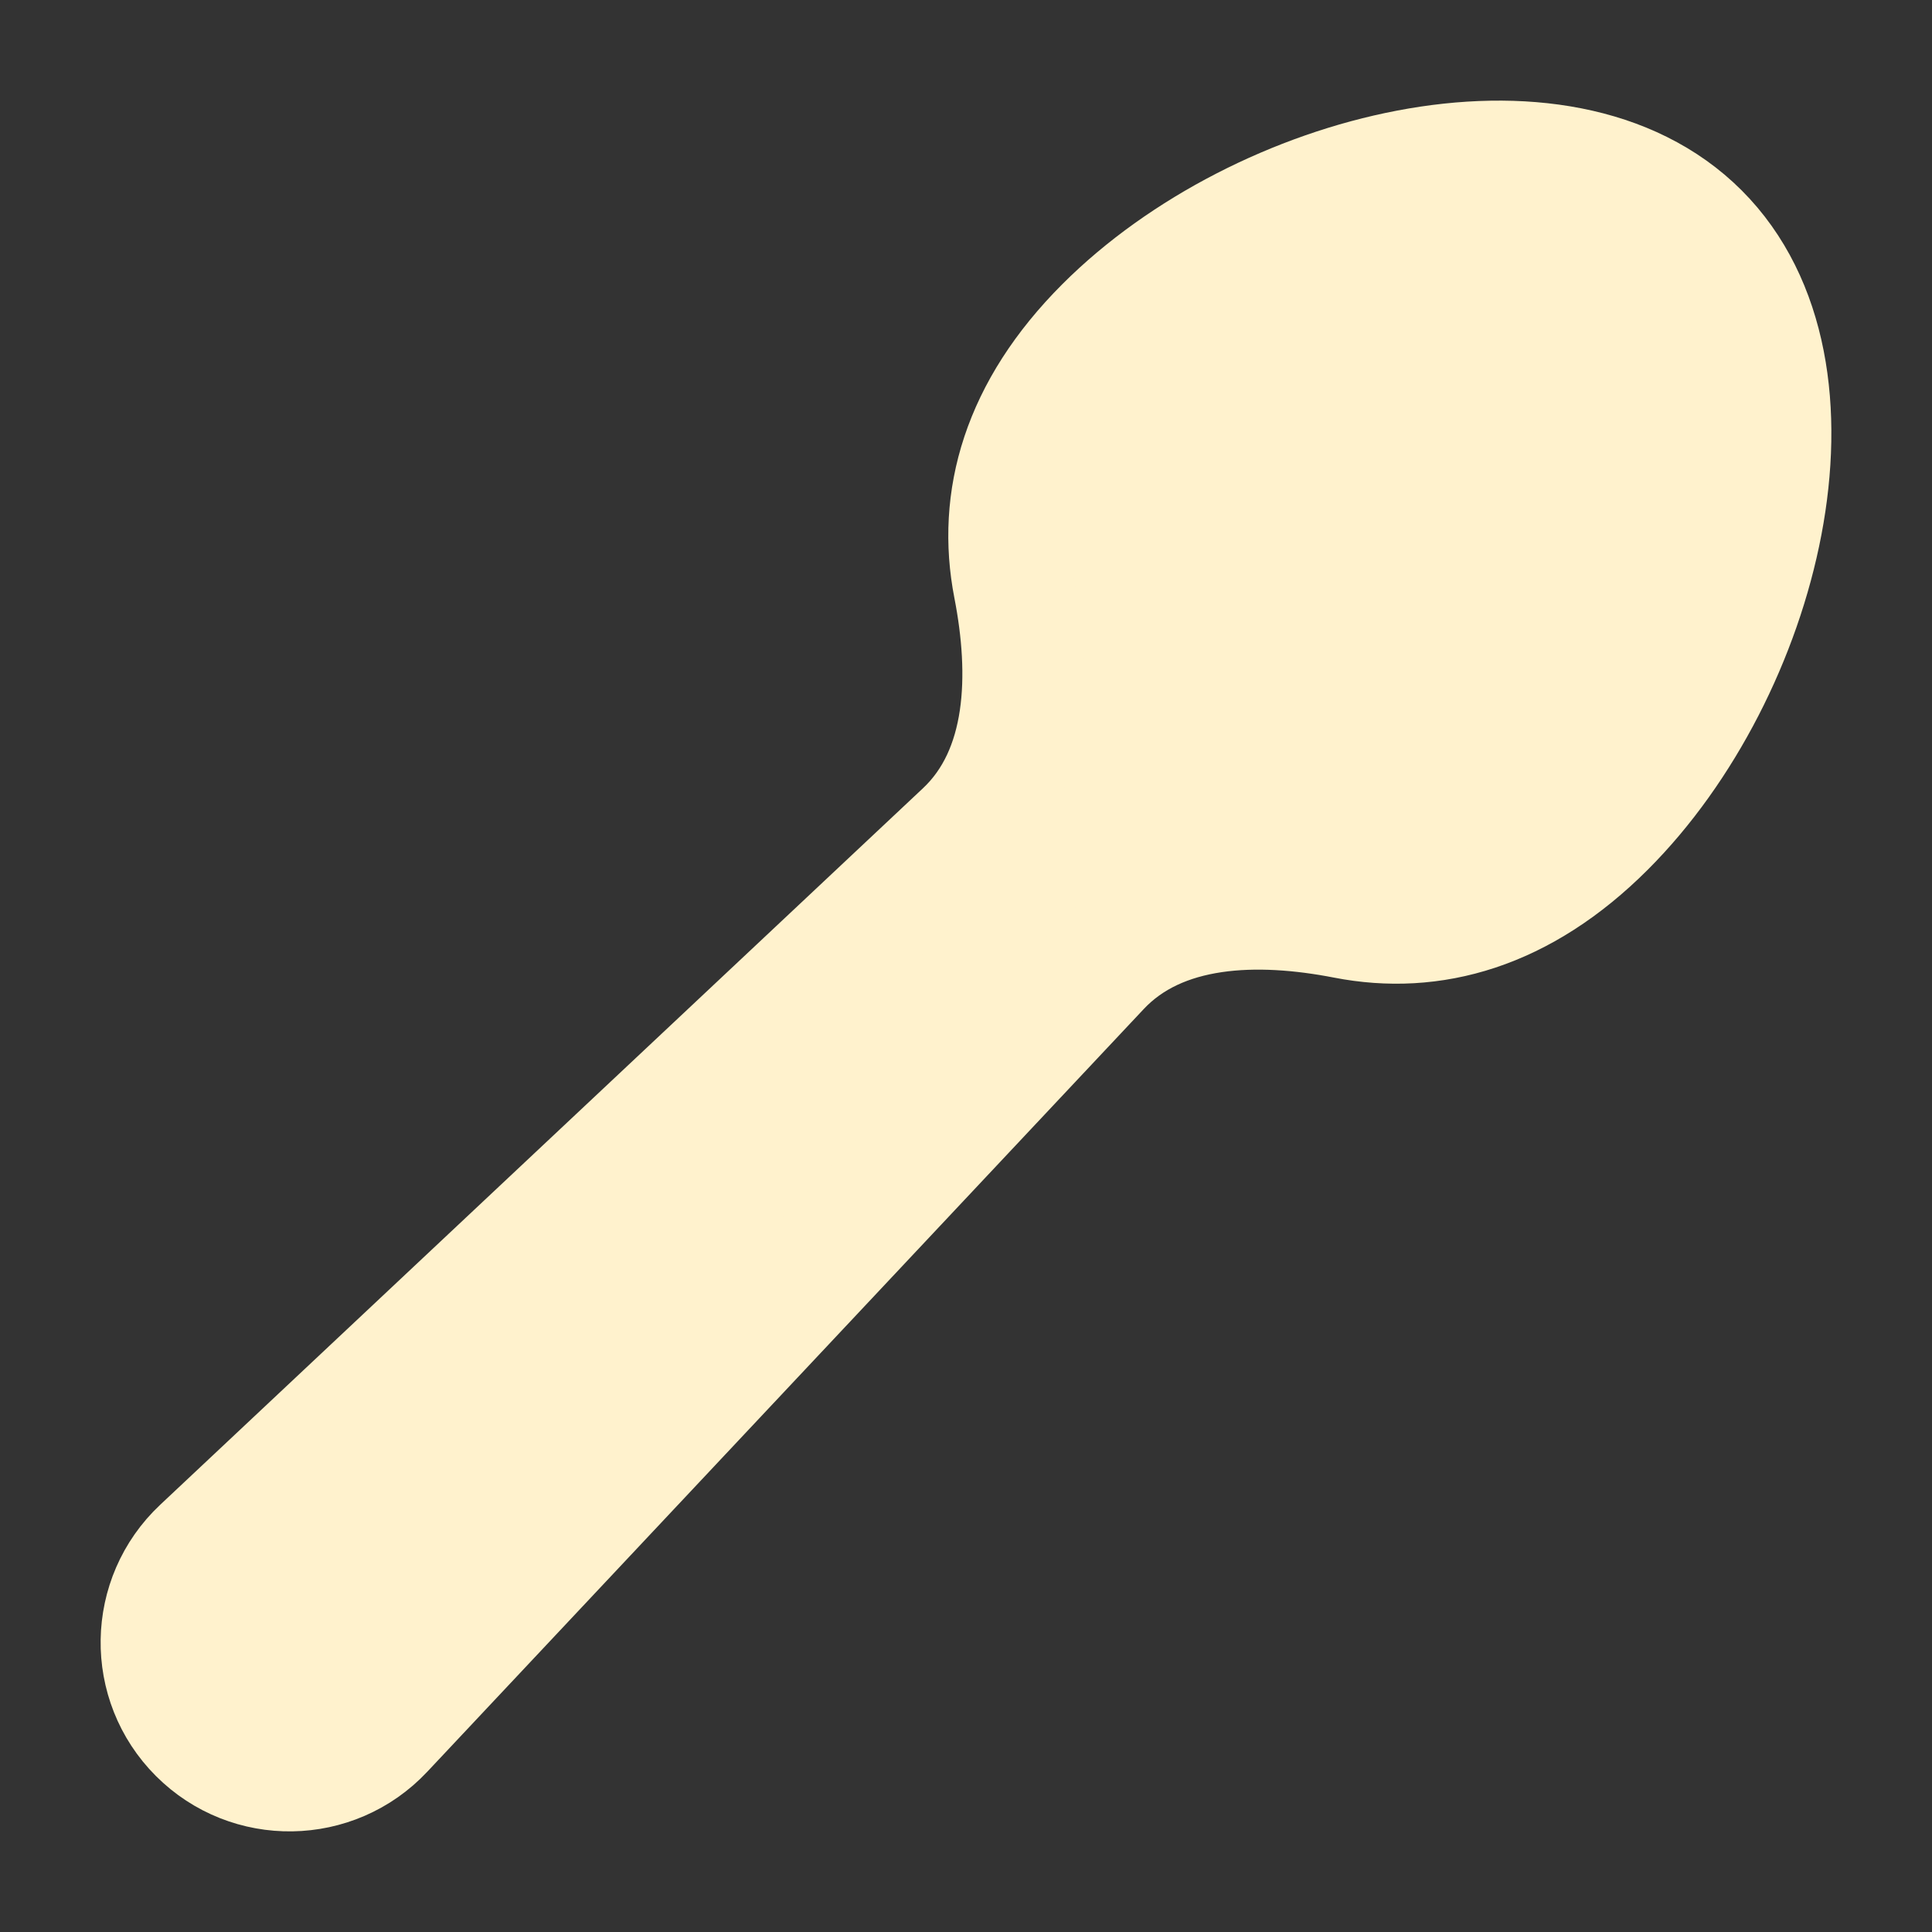 <svg width="96" height="96" viewBox="0 0 96 96" fill="none" xmlns="http://www.w3.org/2000/svg">
<rect x="0" y="0" width="96" height="96" fill="#333333" stroke="none"/>
<path d="M84.42 11.58C77.558 4.718 62.631 8.52 54.911 16.239C50.75 20.4 49.532 24.85 50.368 29.143C51.209 33.462 51.125 38.339 47.918 41.352L10.014 76.958C7.386 79.427 7.321 83.58 9.871 86.13C12.42 88.679 16.573 88.614 19.041 85.986L54.648 48.082C57.661 44.875 62.538 44.791 66.857 45.632C71.15 46.468 75.6 45.25 79.761 41.089C87.48 33.369 91.282 18.442 84.42 11.58Z" fill="#FFF2CD" stroke="#FFF2CD" stroke-width="6" stroke-linecap="round"/>
</svg>
